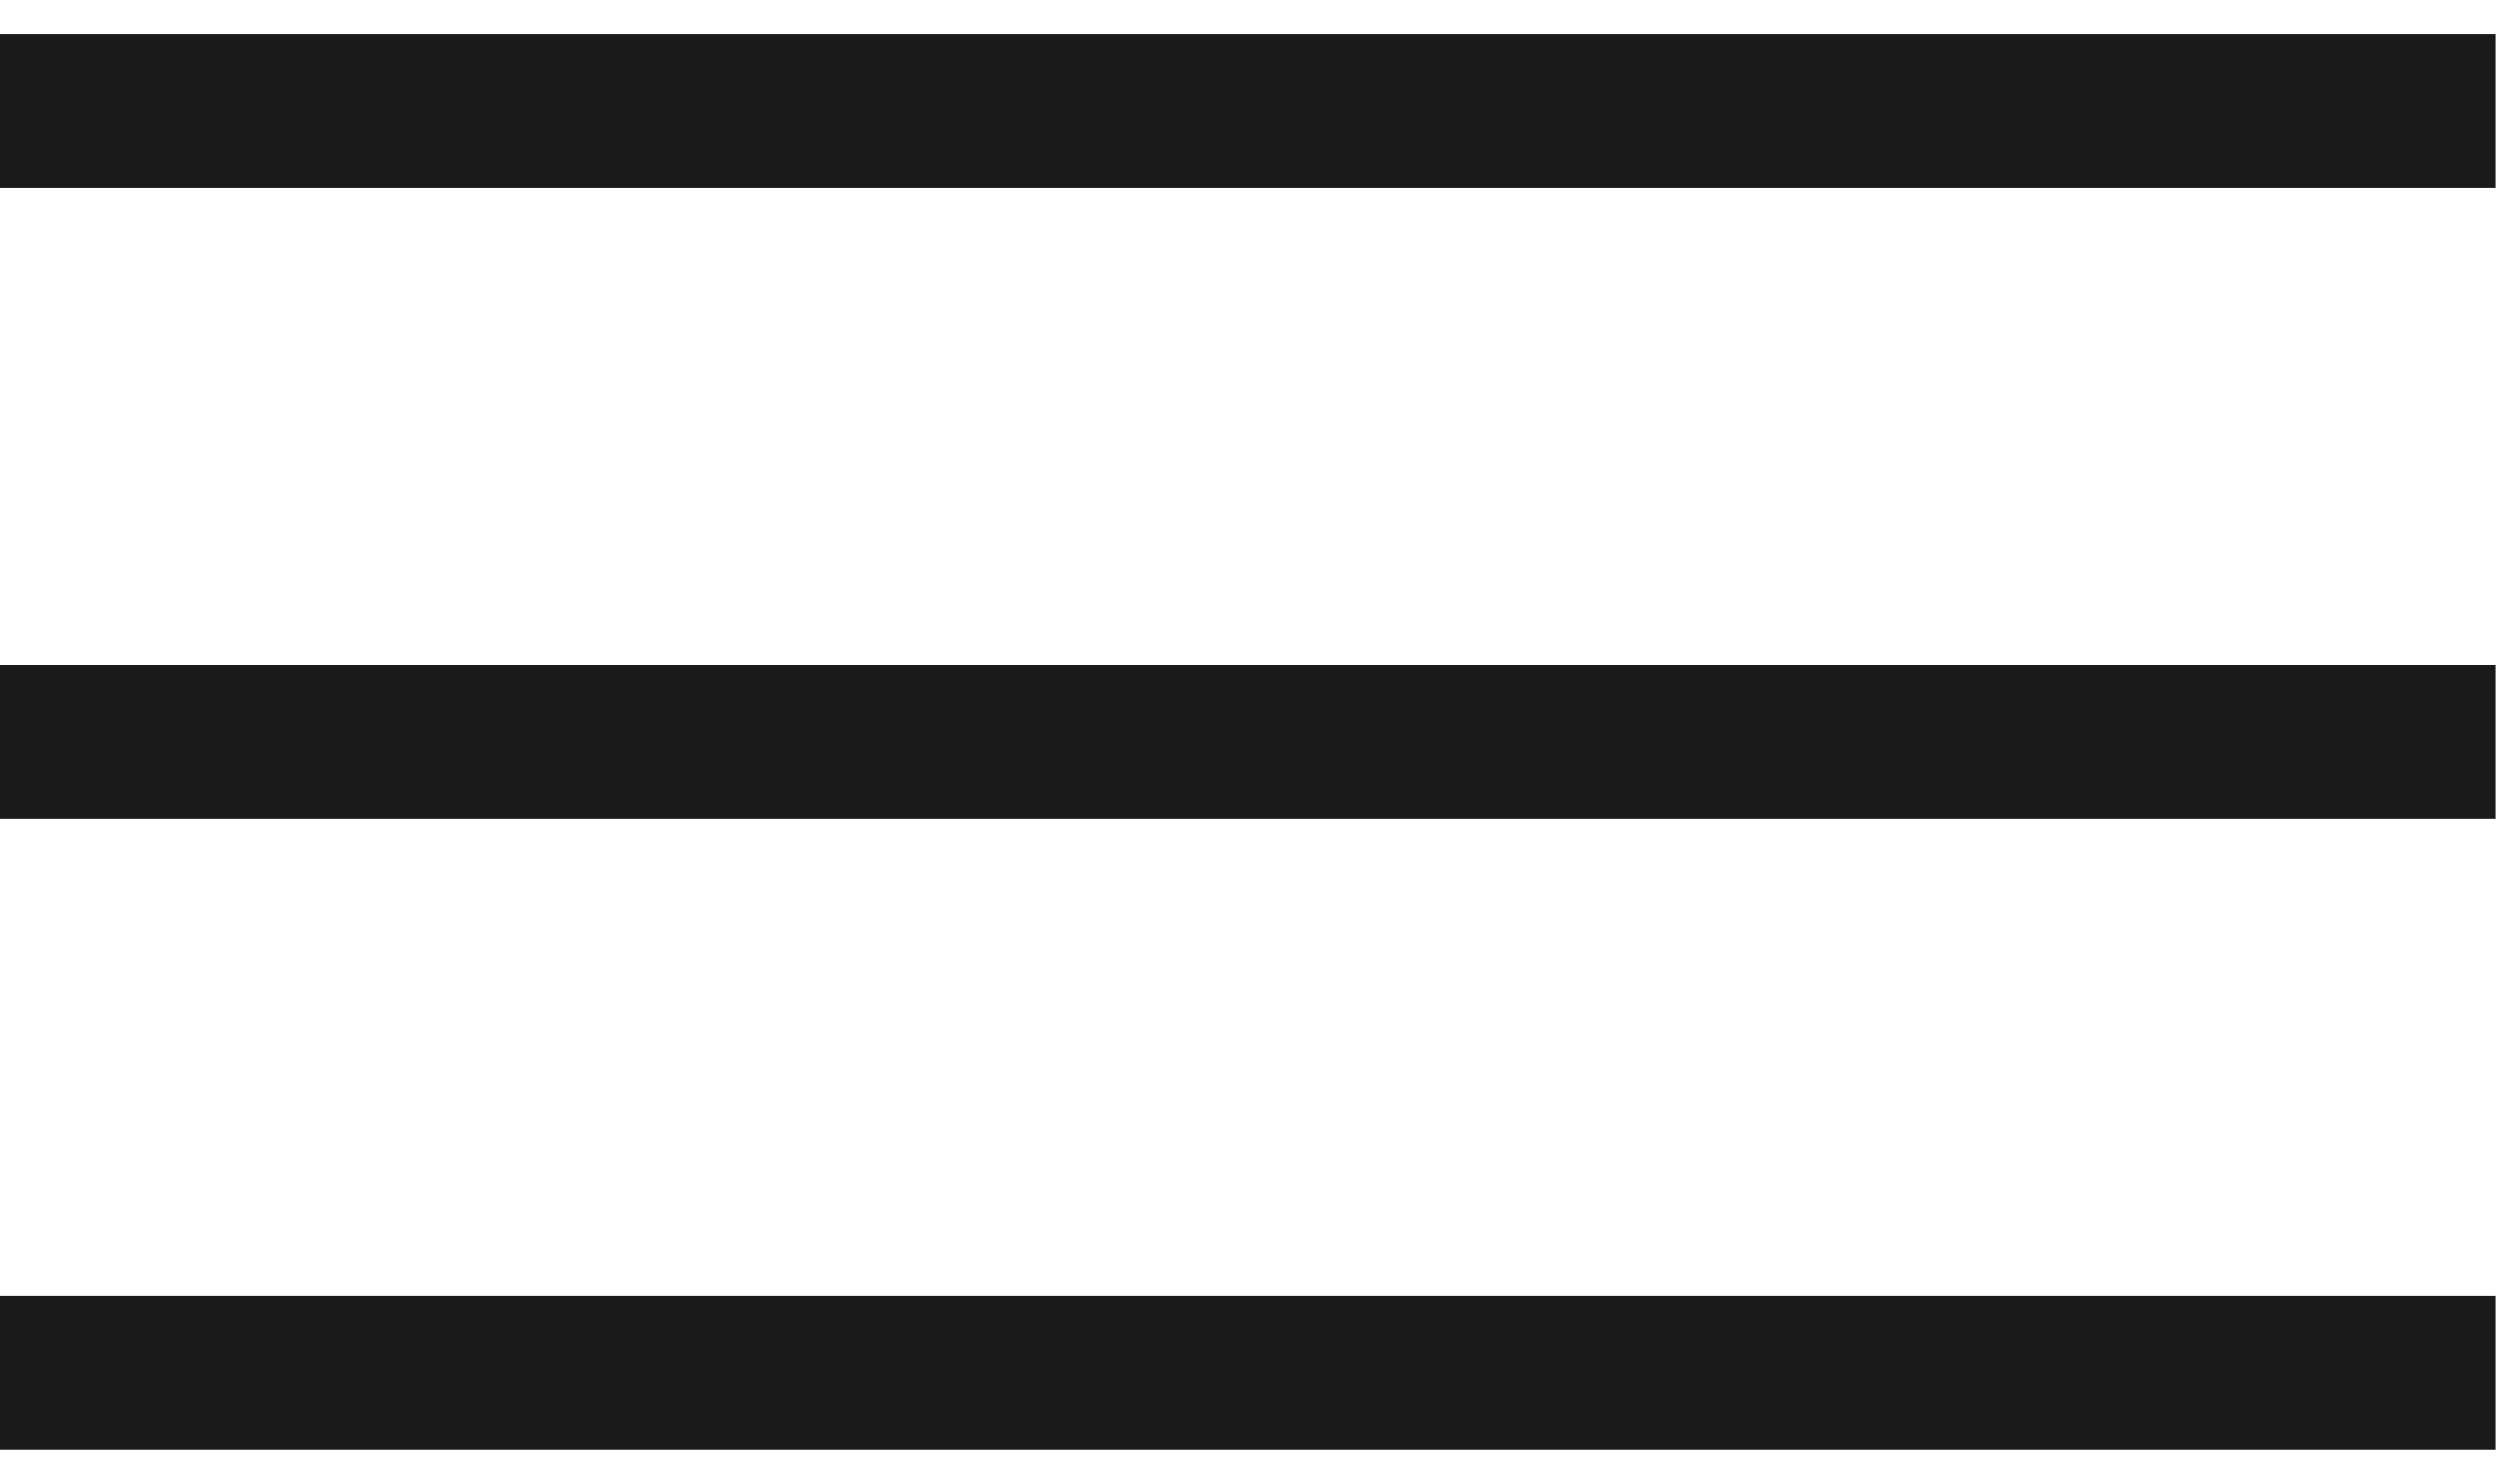 <svg width="65" height="38" viewBox="0 0 65 38" fill="none" xmlns="http://www.w3.org/2000/svg">
<g id="&#240;&#159;&#166;&#134; icon &#34;menu&#34;">
<g id="Group">
<path id="Vector" d="M2 2.886H62.885" stroke="#1A1A1A" stroke-width="4" stroke-linecap="square"/>
<path id="Vector_2" d="M2 19.29H62.885" stroke="#1A1A1A" stroke-width="4" stroke-linecap="square"/>
<path id="Vector_3" d="M2 35.693H62.885" stroke="#1A1A1A" stroke-width="4" stroke-linecap="square"/>
</g>
</g>
</svg>
